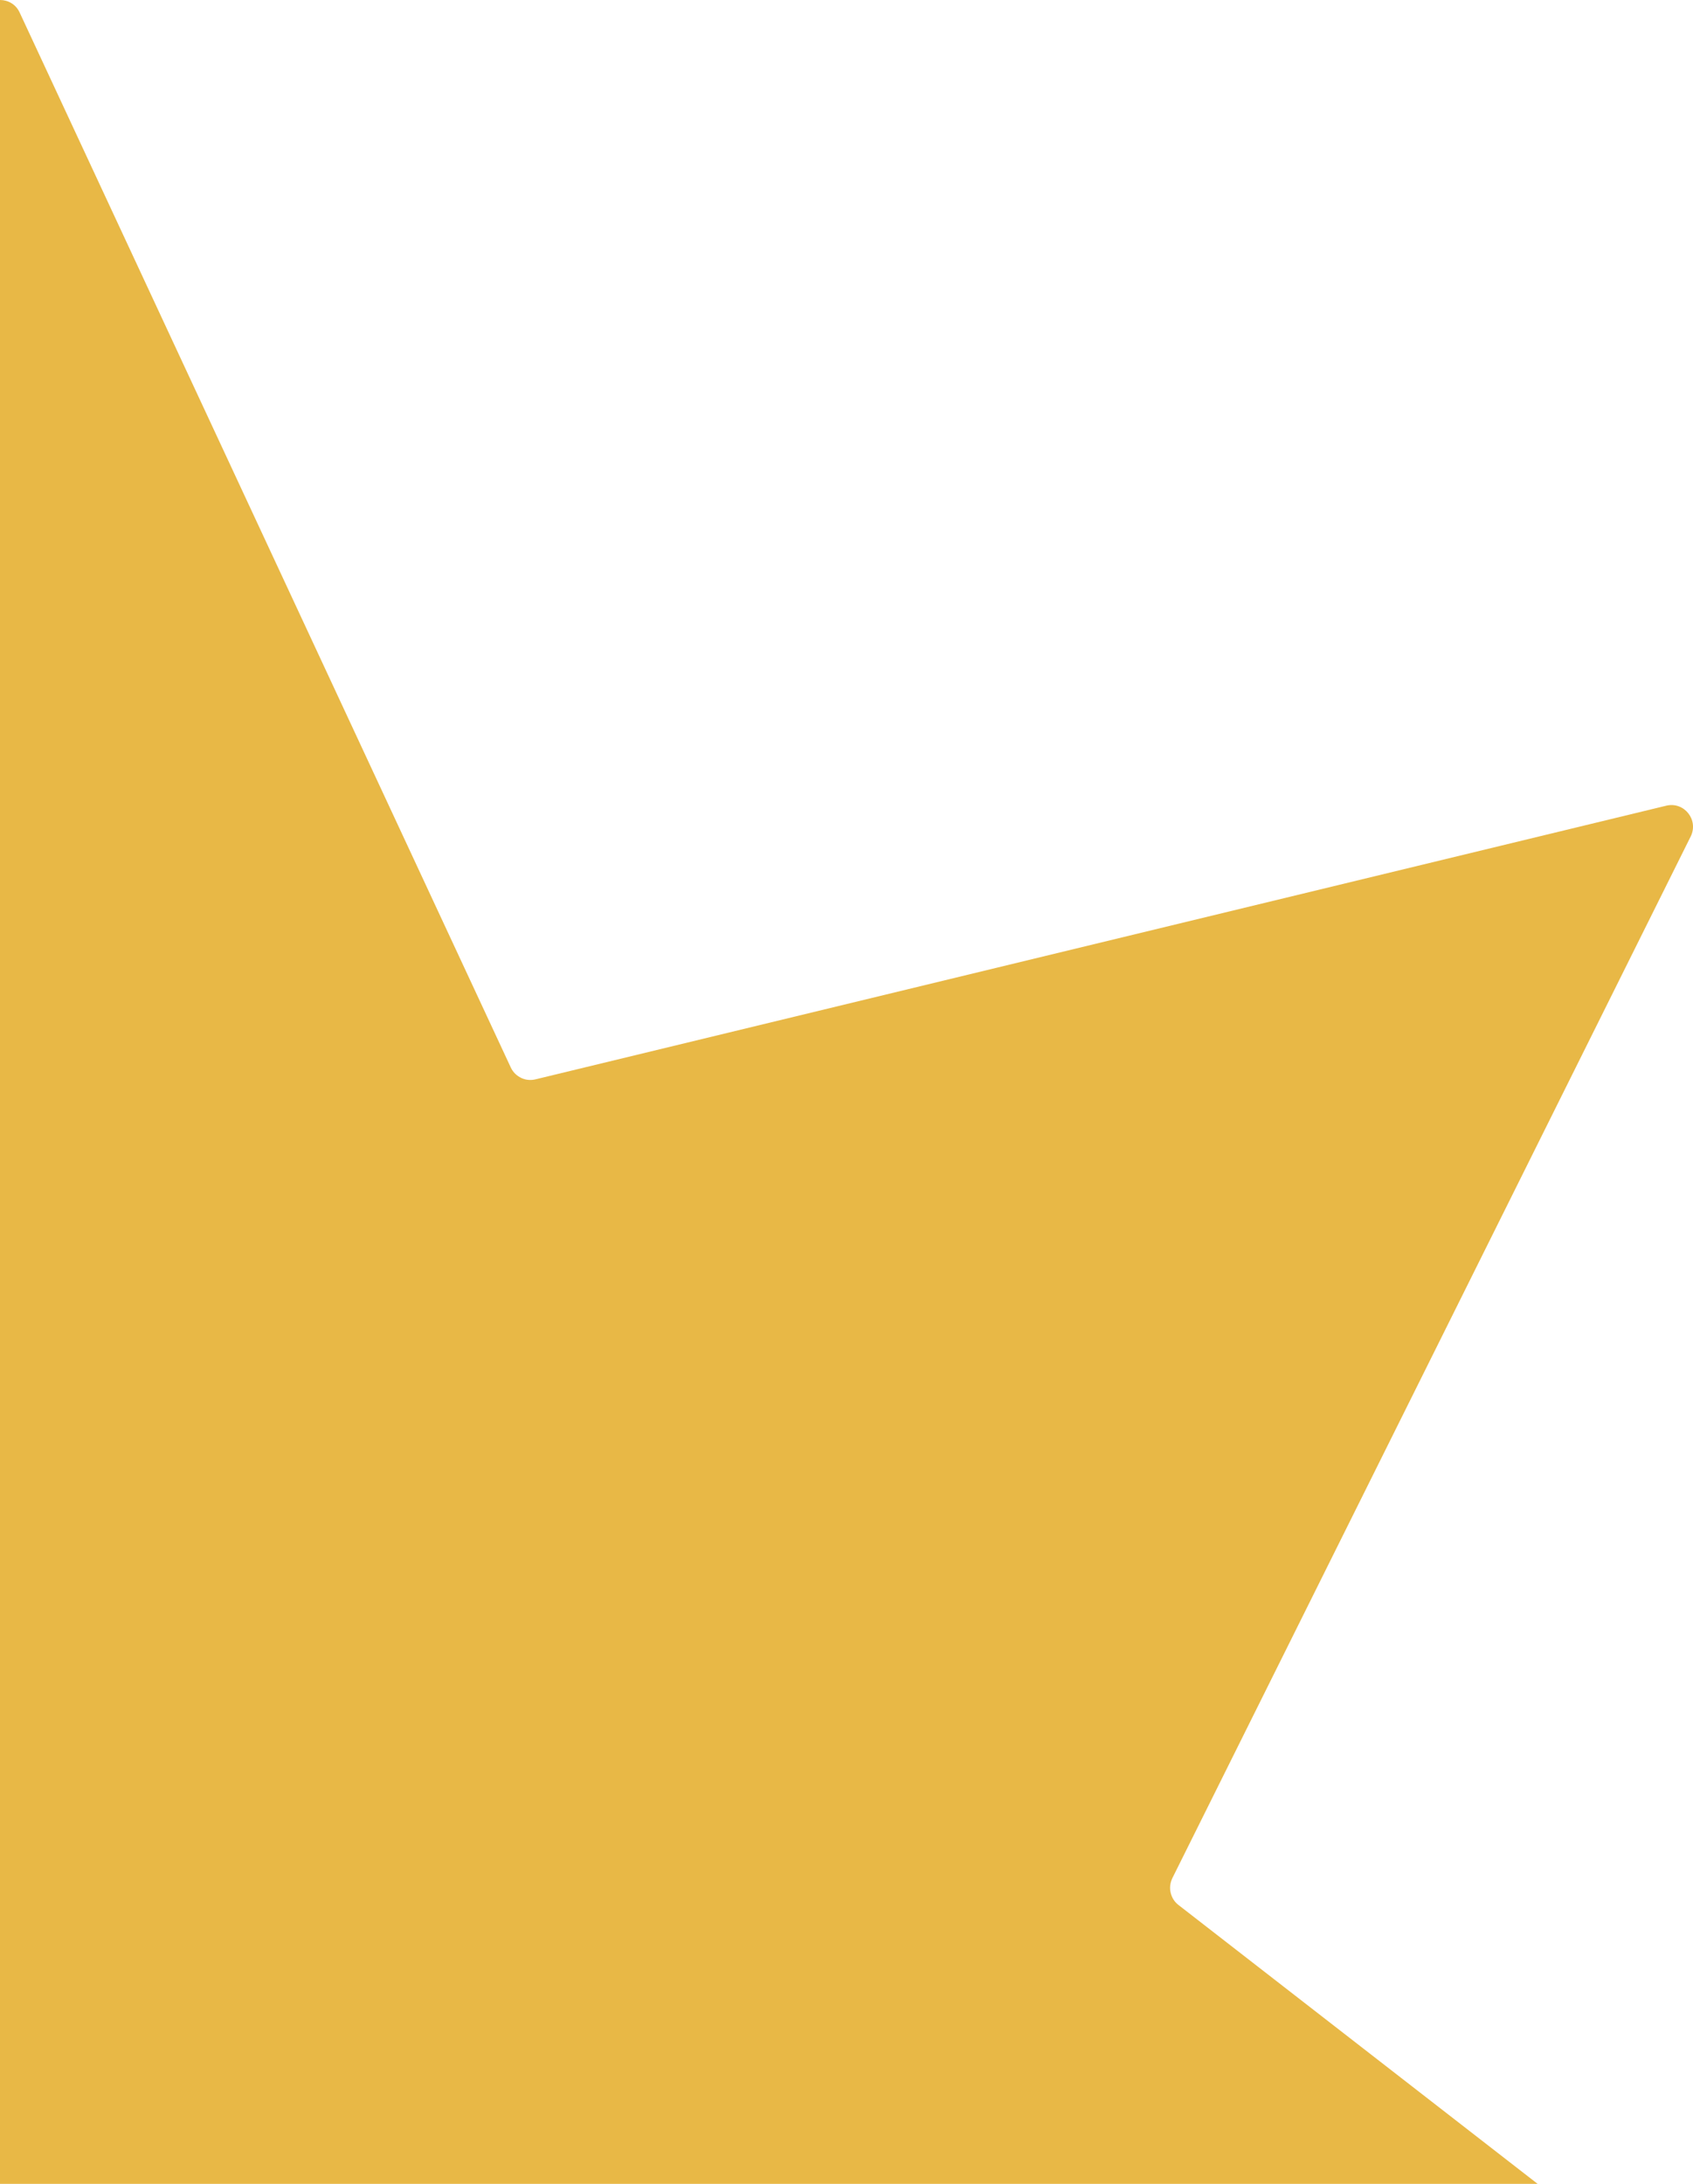 <?xml version="1.0" encoding="UTF-8"?>
<svg xmlns="http://www.w3.org/2000/svg" viewBox="0 0 156.78 202.17">
  <defs>
    <style>
      .cls-1 {
        fill: #e8b846;
      }
    </style>
  </defs>
  <g id="Vrstva_2" data-name="Vrstva 2"/>
  <g id="Vrstva_3" data-name="Vrstva 3"/>
  <g id="Vrstva_1" data-name="Vrstva 1">
    <path class="cls-1" d="M108.56,173.88c-.2,.43-.26,.9-.15,1.34,.1,.44,.34,.84,.73,1.14l33.25,25.81H0V0C.73,0,1.46,.38,1.82,1.16L47.3,98.82c.21,.45,.56,.78,.99,.98,.39,.18,.85,.23,1.3,.12l104.7-25.33c1.67-.41,3.03,1.31,2.28,2.84l-48.01,96.45Z"/>
  </g>
</svg>